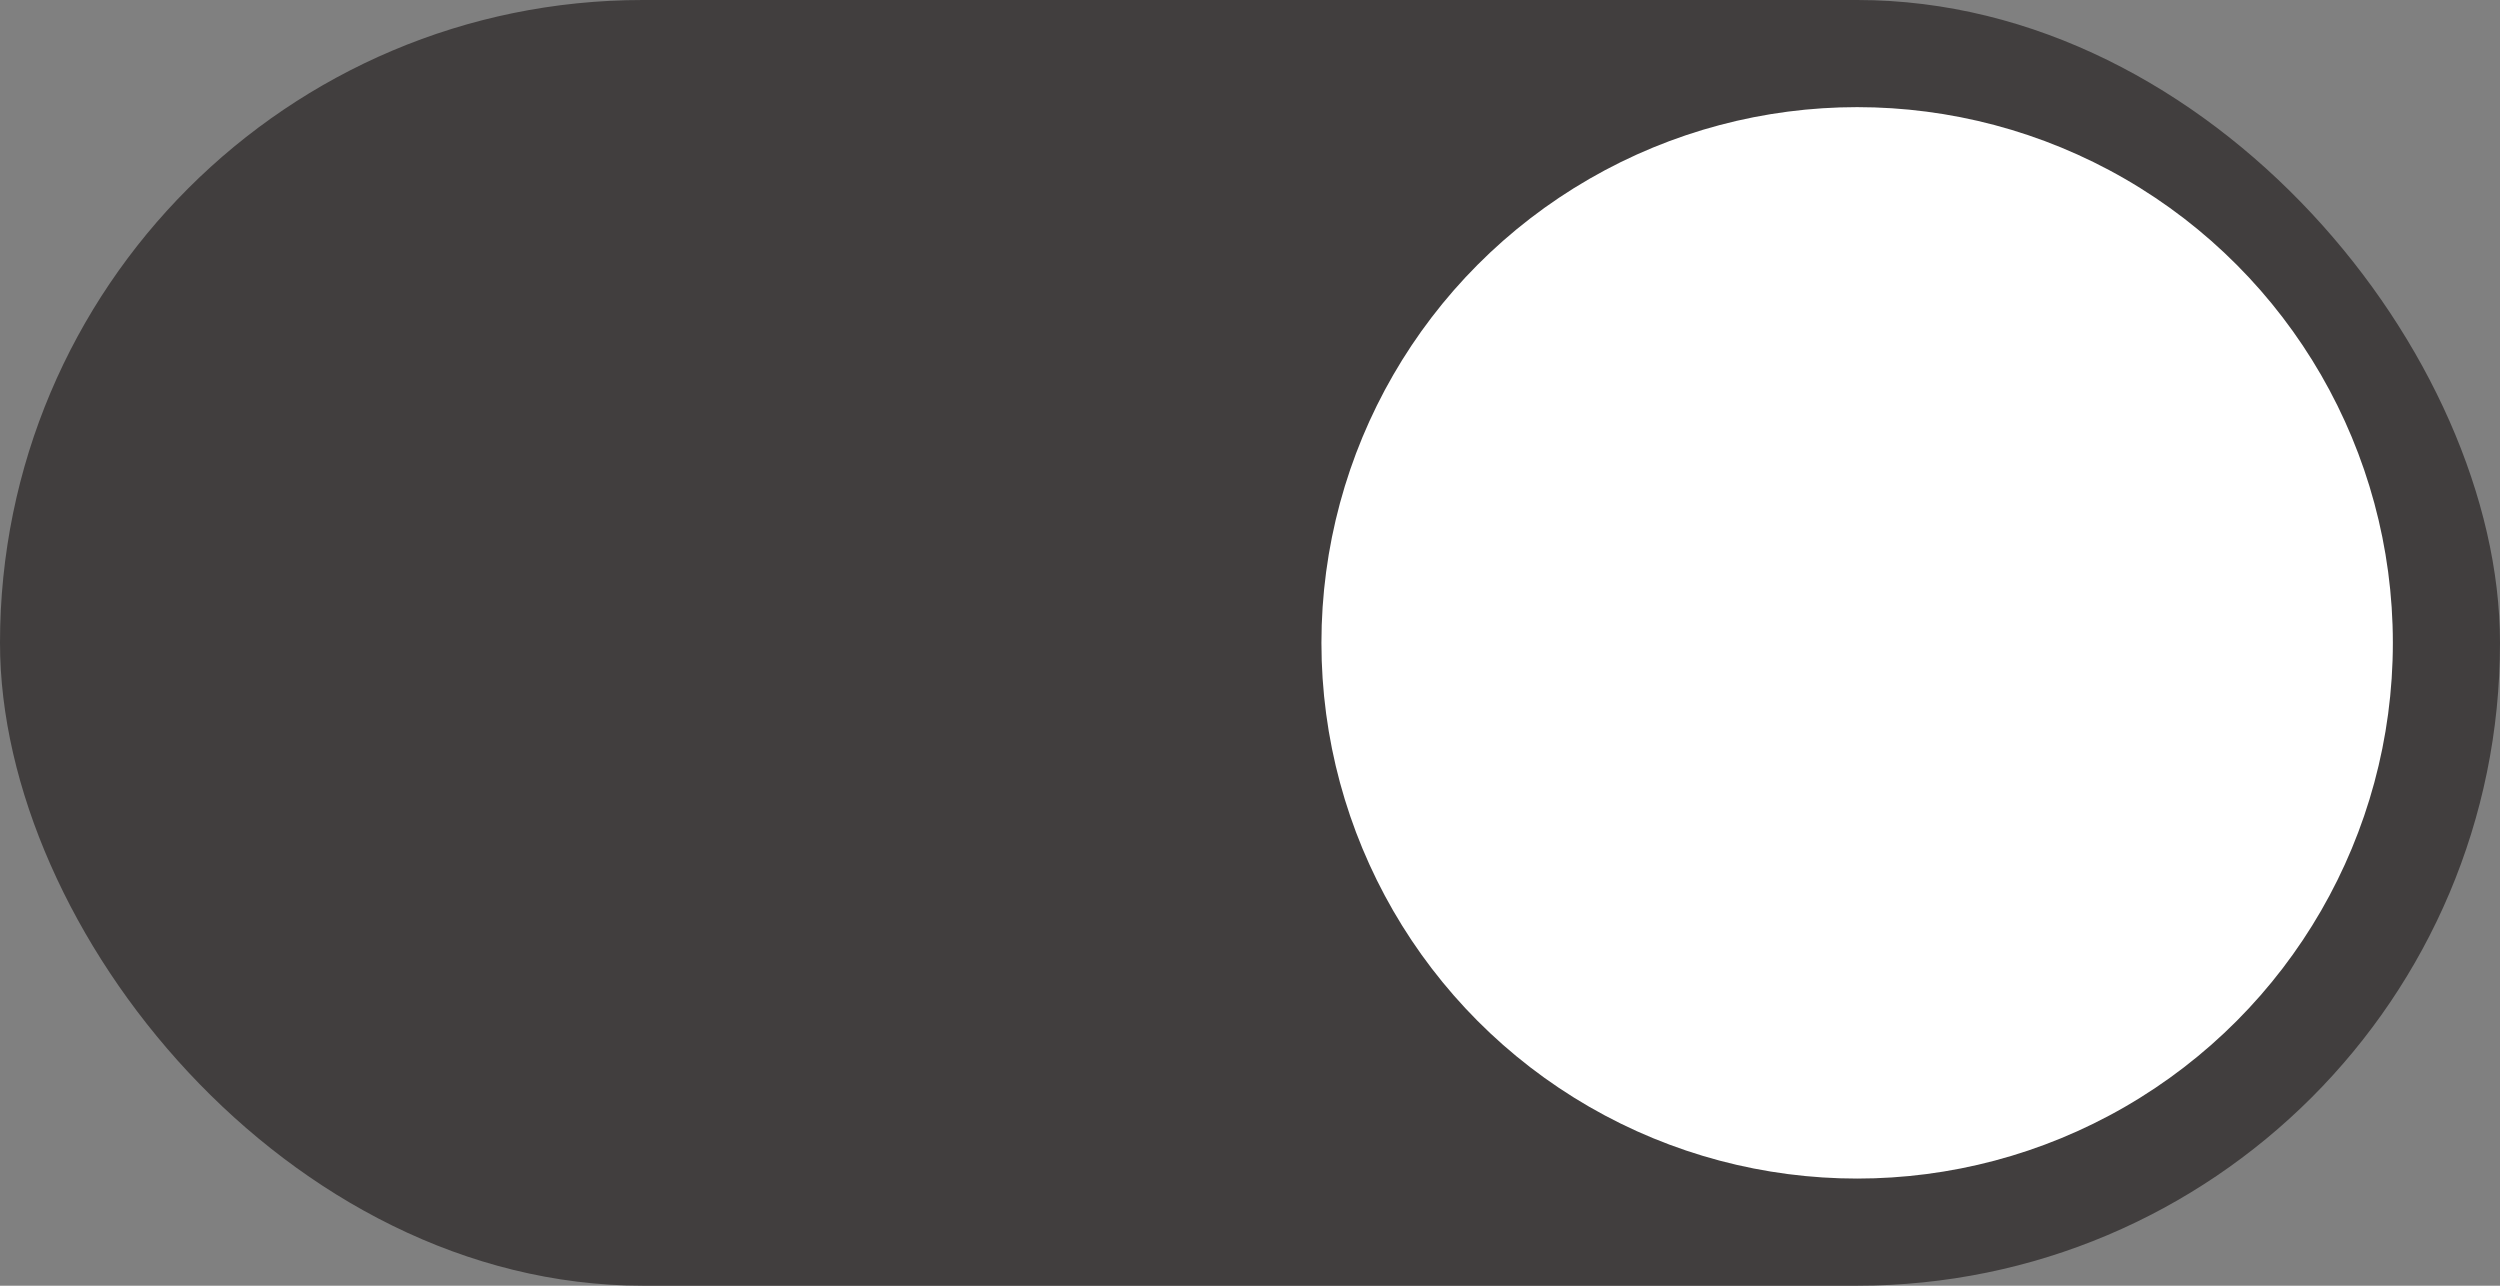 <?xml version="1.0" encoding="UTF-8"?> <svg xmlns="http://www.w3.org/2000/svg" width="70" height="36" viewBox="0 0 70 36" fill="none"><rect x="0" y="0" width="70" height="36" fill="#808080" stroke="none"/><rect width="70" height="36" rx="18" fill="#413E3E"></rect><circle cx="52" cy="18" r="15" fill="white"></circle></svg> 